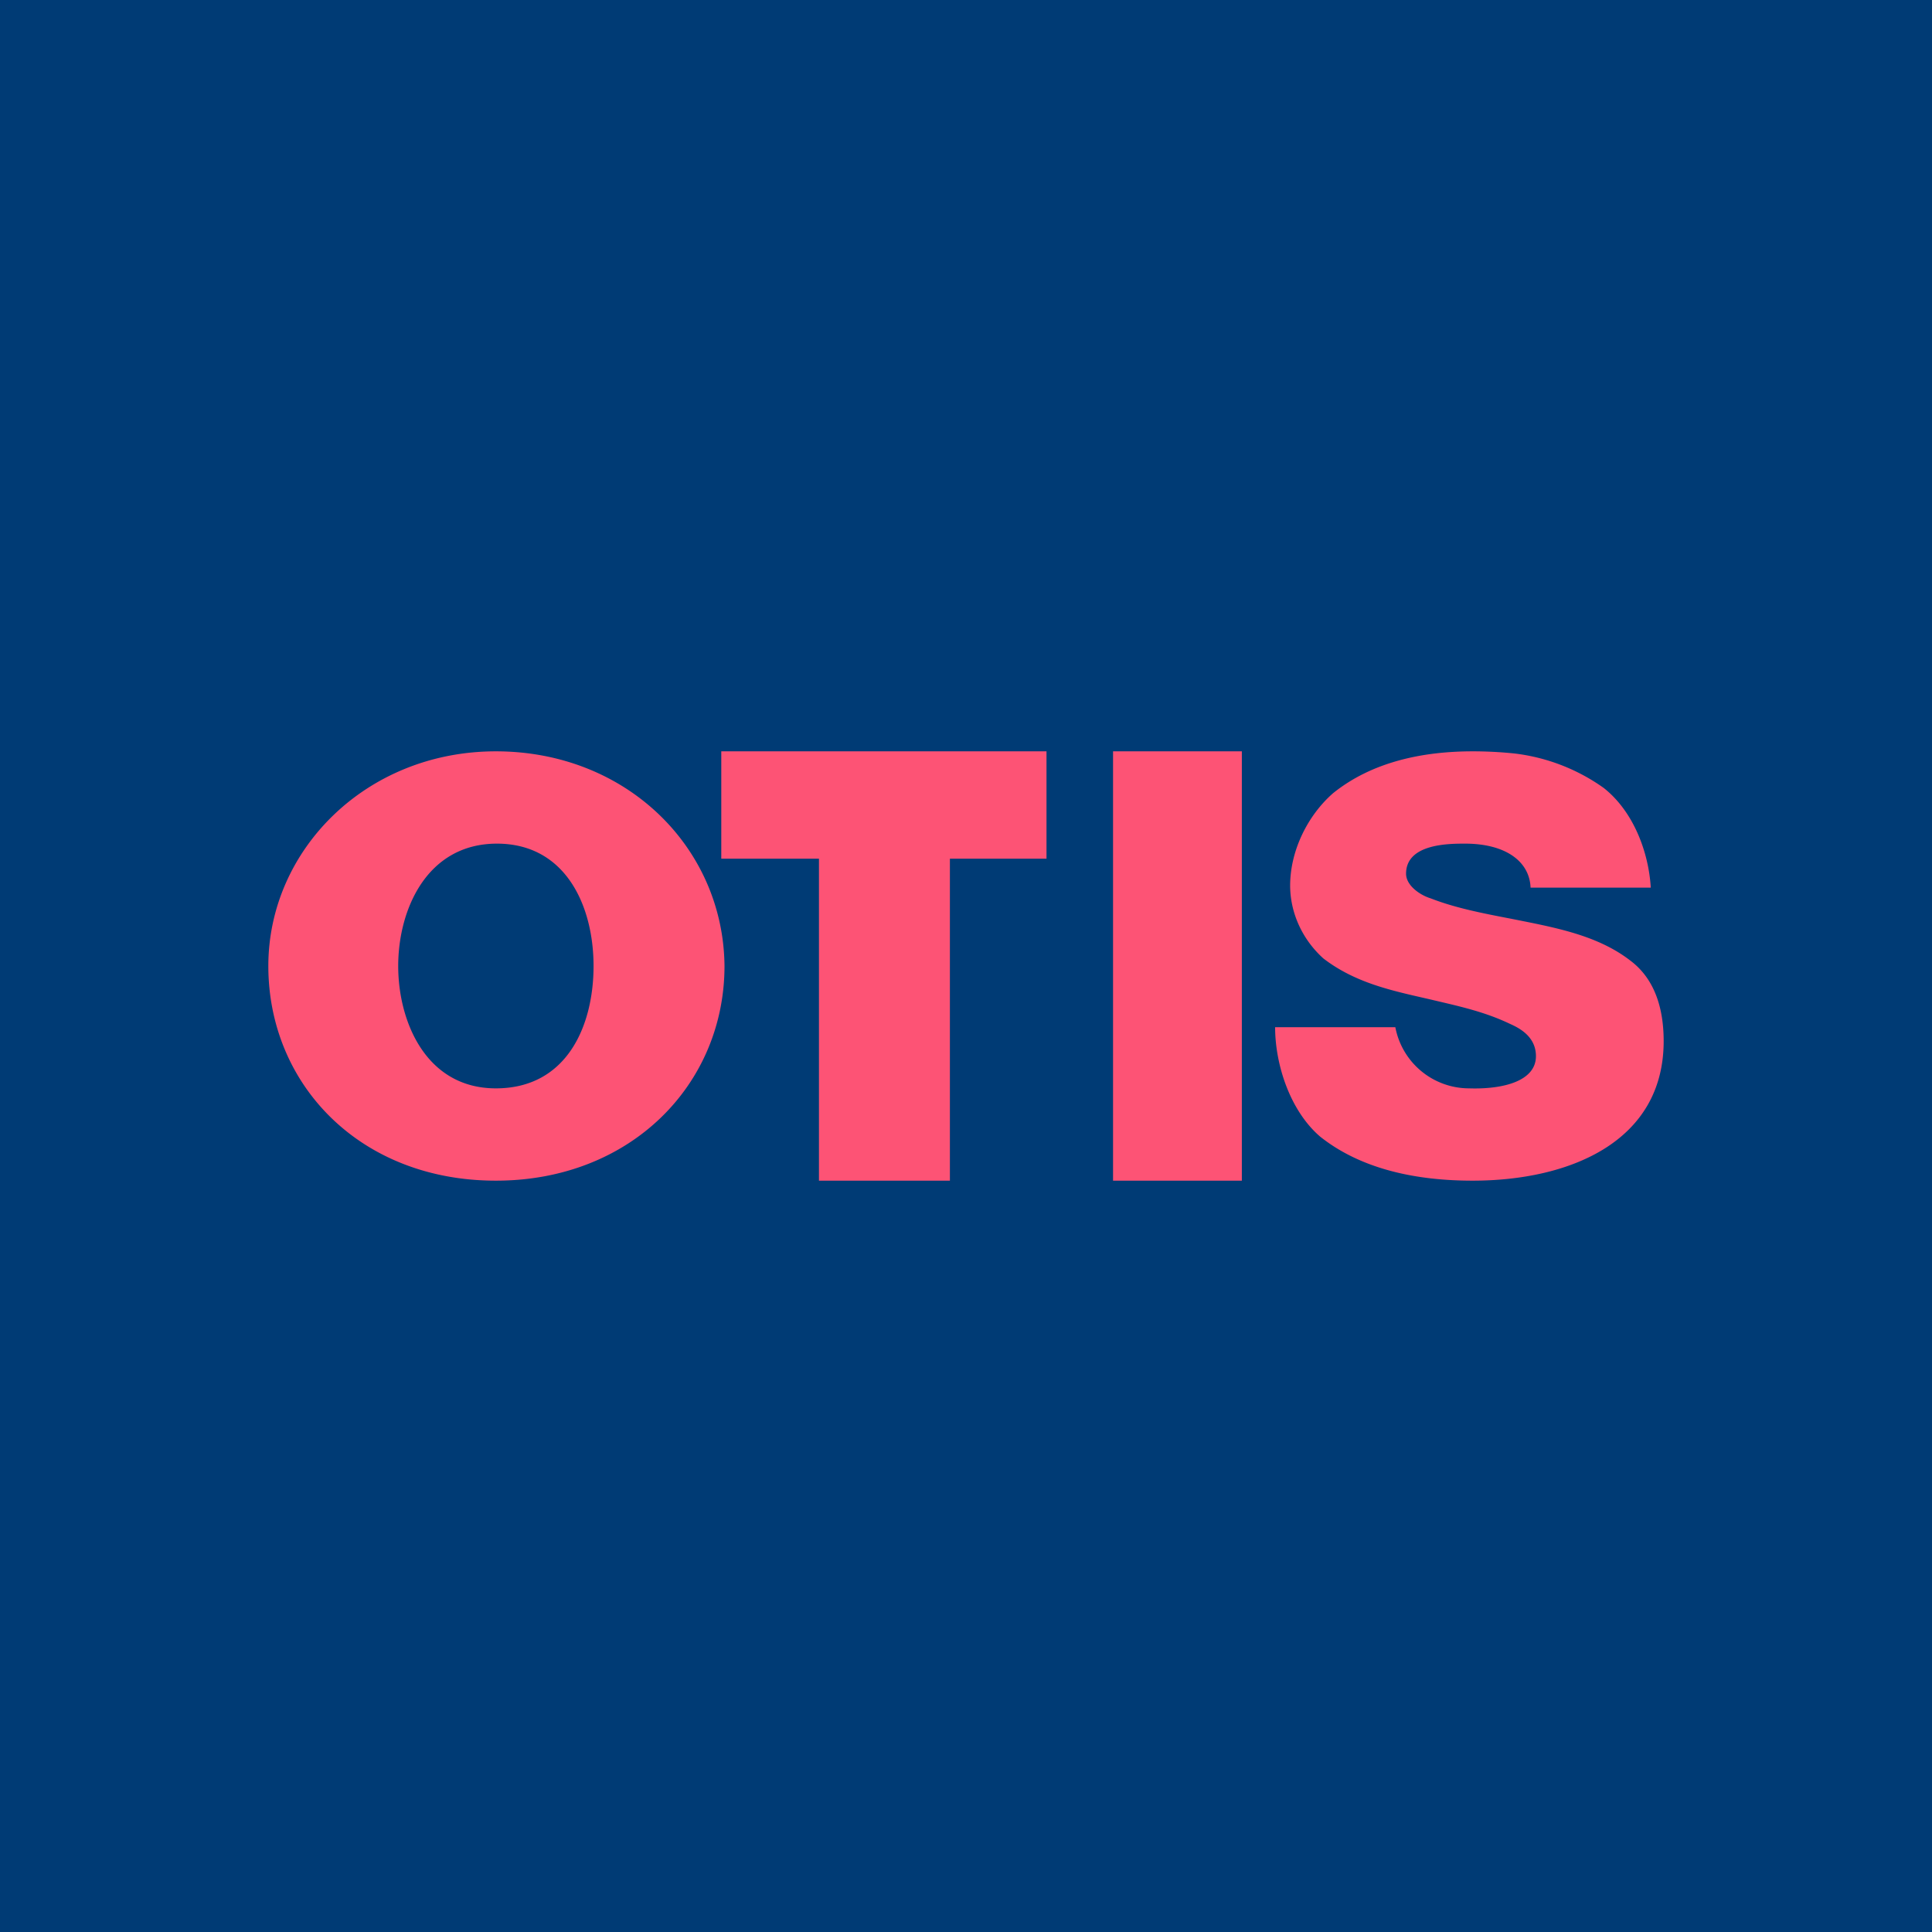 <svg xmlns="http://www.w3.org/2000/svg" width="18" height="18"><path fill="#003B75" d="M0 0h18v18H0z"/><path d="M2.5 9c0-1.08.91-2 2.12-2 1.22 0 2.12.9 2.13 2 0 1.1-.87 2-2.13 2-1.27 0-2.12-.9-2.12-2zm3.03 0c0-.56-.26-1.14-.9-1.14-.65 0-.92.61-.92 1.14 0 .52.26 1.14.91 1.14.66 0 .91-.58.91-1.14zm4.84-2h1.2v4h-1.2V7zm3.35 0c-.47 0-.94.1-1.3.39-.24.21-.4.54-.4.86 0 .25.11.5.31.68.3.23.64.3.99.38.25.06.5.11.75.23.09.04.24.12.24.3 0 .23-.3.31-.62.3a.7.7 0 01-.69-.57h-1.12c0 .35.14.78.42 1.02.39.31.91.41 1.42.41.9 0 1.78-.36 1.78-1.3 0-.28-.07-.57-.31-.75-.31-.24-.71-.31-1.11-.39-.26-.05-.52-.1-.75-.19-.1-.03-.23-.12-.23-.23 0-.28.4-.28.55-.28.37 0 .6.16.61.41h1.12c-.02-.33-.16-.71-.44-.93a1.8 1.8 0 00-.83-.32 3.8 3.8 0 00-.39-.02zM9.76 7H6.72v1h.91v3h1.22V8h.9V7z" fill="#FD5375"/></svg>